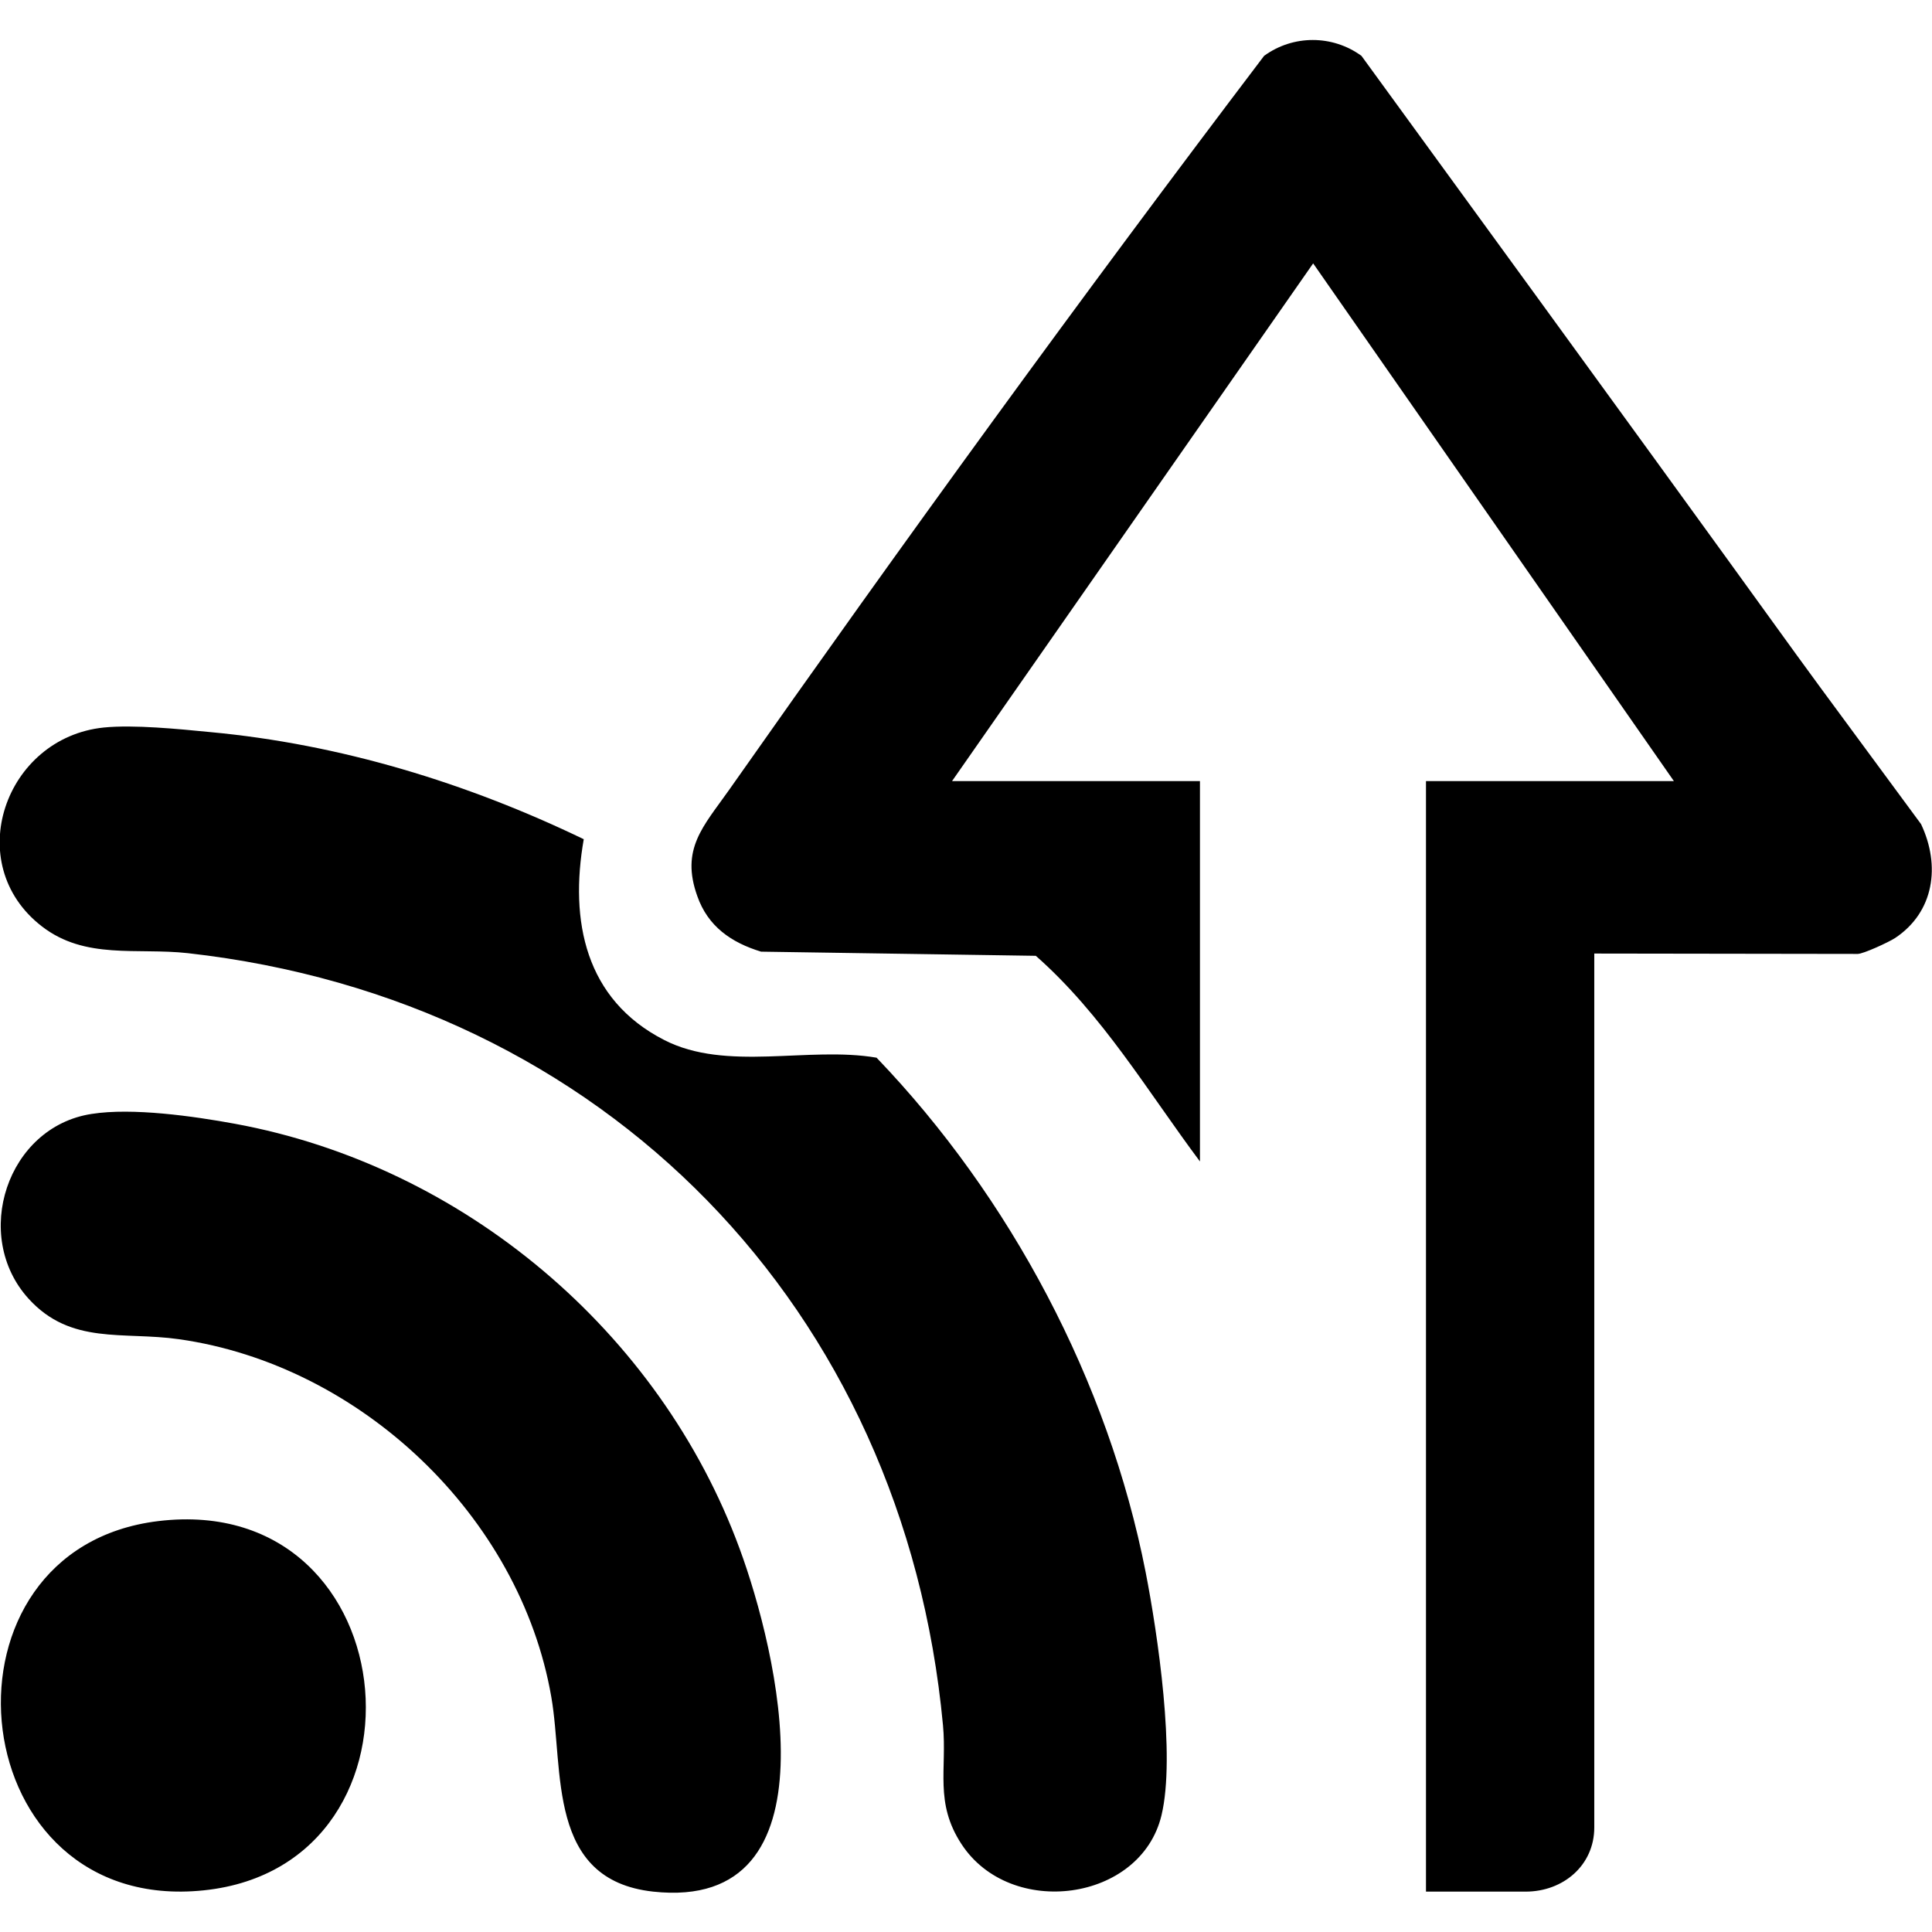 <?xml version="1.0" encoding="utf-8"?>
<!-- Generator: Adobe Illustrator 28.2.0, SVG Export Plug-In . SVG Version: 6.00 Build 0)  -->
<svg version="1.1" id="b" xmlns="http://www.w3.org/2000/svg" xmlns:xlink="http://www.w3.org/1999/xlink" x="0px" y="0px"
	 viewBox="0 0 512 512" style="enable-background:new 0 0 512 512;" xml:space="preserve">
<path d="M422.5,252.7v231.6c0,10-8.2,17-18.2,17h-26.4V207h65.7L348,69.8L252.3,207H318v100.8c-13.9-18.6-25.8-38.9-43.5-54.5
	l-72.8-1.1c-7.9-2.4-14.1-6.7-16.9-14.7c-4.5-12.5,1.6-18.5,8.3-28C239.7,143.2,286,79.4,335,14.8c7.7-5.6,18.1-5.6,25.8,0
	c148.3,203.6,90.6,125.4,148.3,203.6c5.2,11,3.5,23.3-6.9,30.2c-1.7,1.1-8.4,4.2-9.9,4.2L422.5,252.7L422.5,252.7z M154.7,222.4
	c-3.8,21.7,0.4,42.5,21.3,53.2c16.5,8.5,38.3,1.6,56.3,4.7c35.5,37,61.4,85.8,71.3,136.3c3.2,16.4,8,48.8,4.2,64.5
	c-5.5,22.9-40,27.5-53,7.6c-7.2-11-3.8-19.8-4.9-31.5C239.6,346.8,160.3,265,49.8,252.6c-13.5-1.5-27.2,1.8-38.7-7.1
	c-21.5-16.6-9.8-50,16.4-52.7c8-0.8,19.9,0.4,28.1,1.2C90.2,197.2,123.8,207.5,154.7,222.4L154.7,222.4z M24.3,295.2
	c10.8-1.7,27,0.6,37.9,2.6c60.5,11.1,112.6,55,133.8,112.6c9.9,26.8,26.7,96.3-22.9,90.9c-28.3-3.1-23.6-32.1-27-51.6
	c-8.3-47.9-50.6-88-98.7-94.8c-14.8-2.1-28.6,1.6-39.8-10.7C-7.6,327.5,1.9,298.6,24.3,295.2L24.3,295.2z M42,403.1
	c67.5-8.1,75.5,94.4,9,98.1C-10.9,504.7-18.9,410.4,42,403.1z"/>
</svg>
